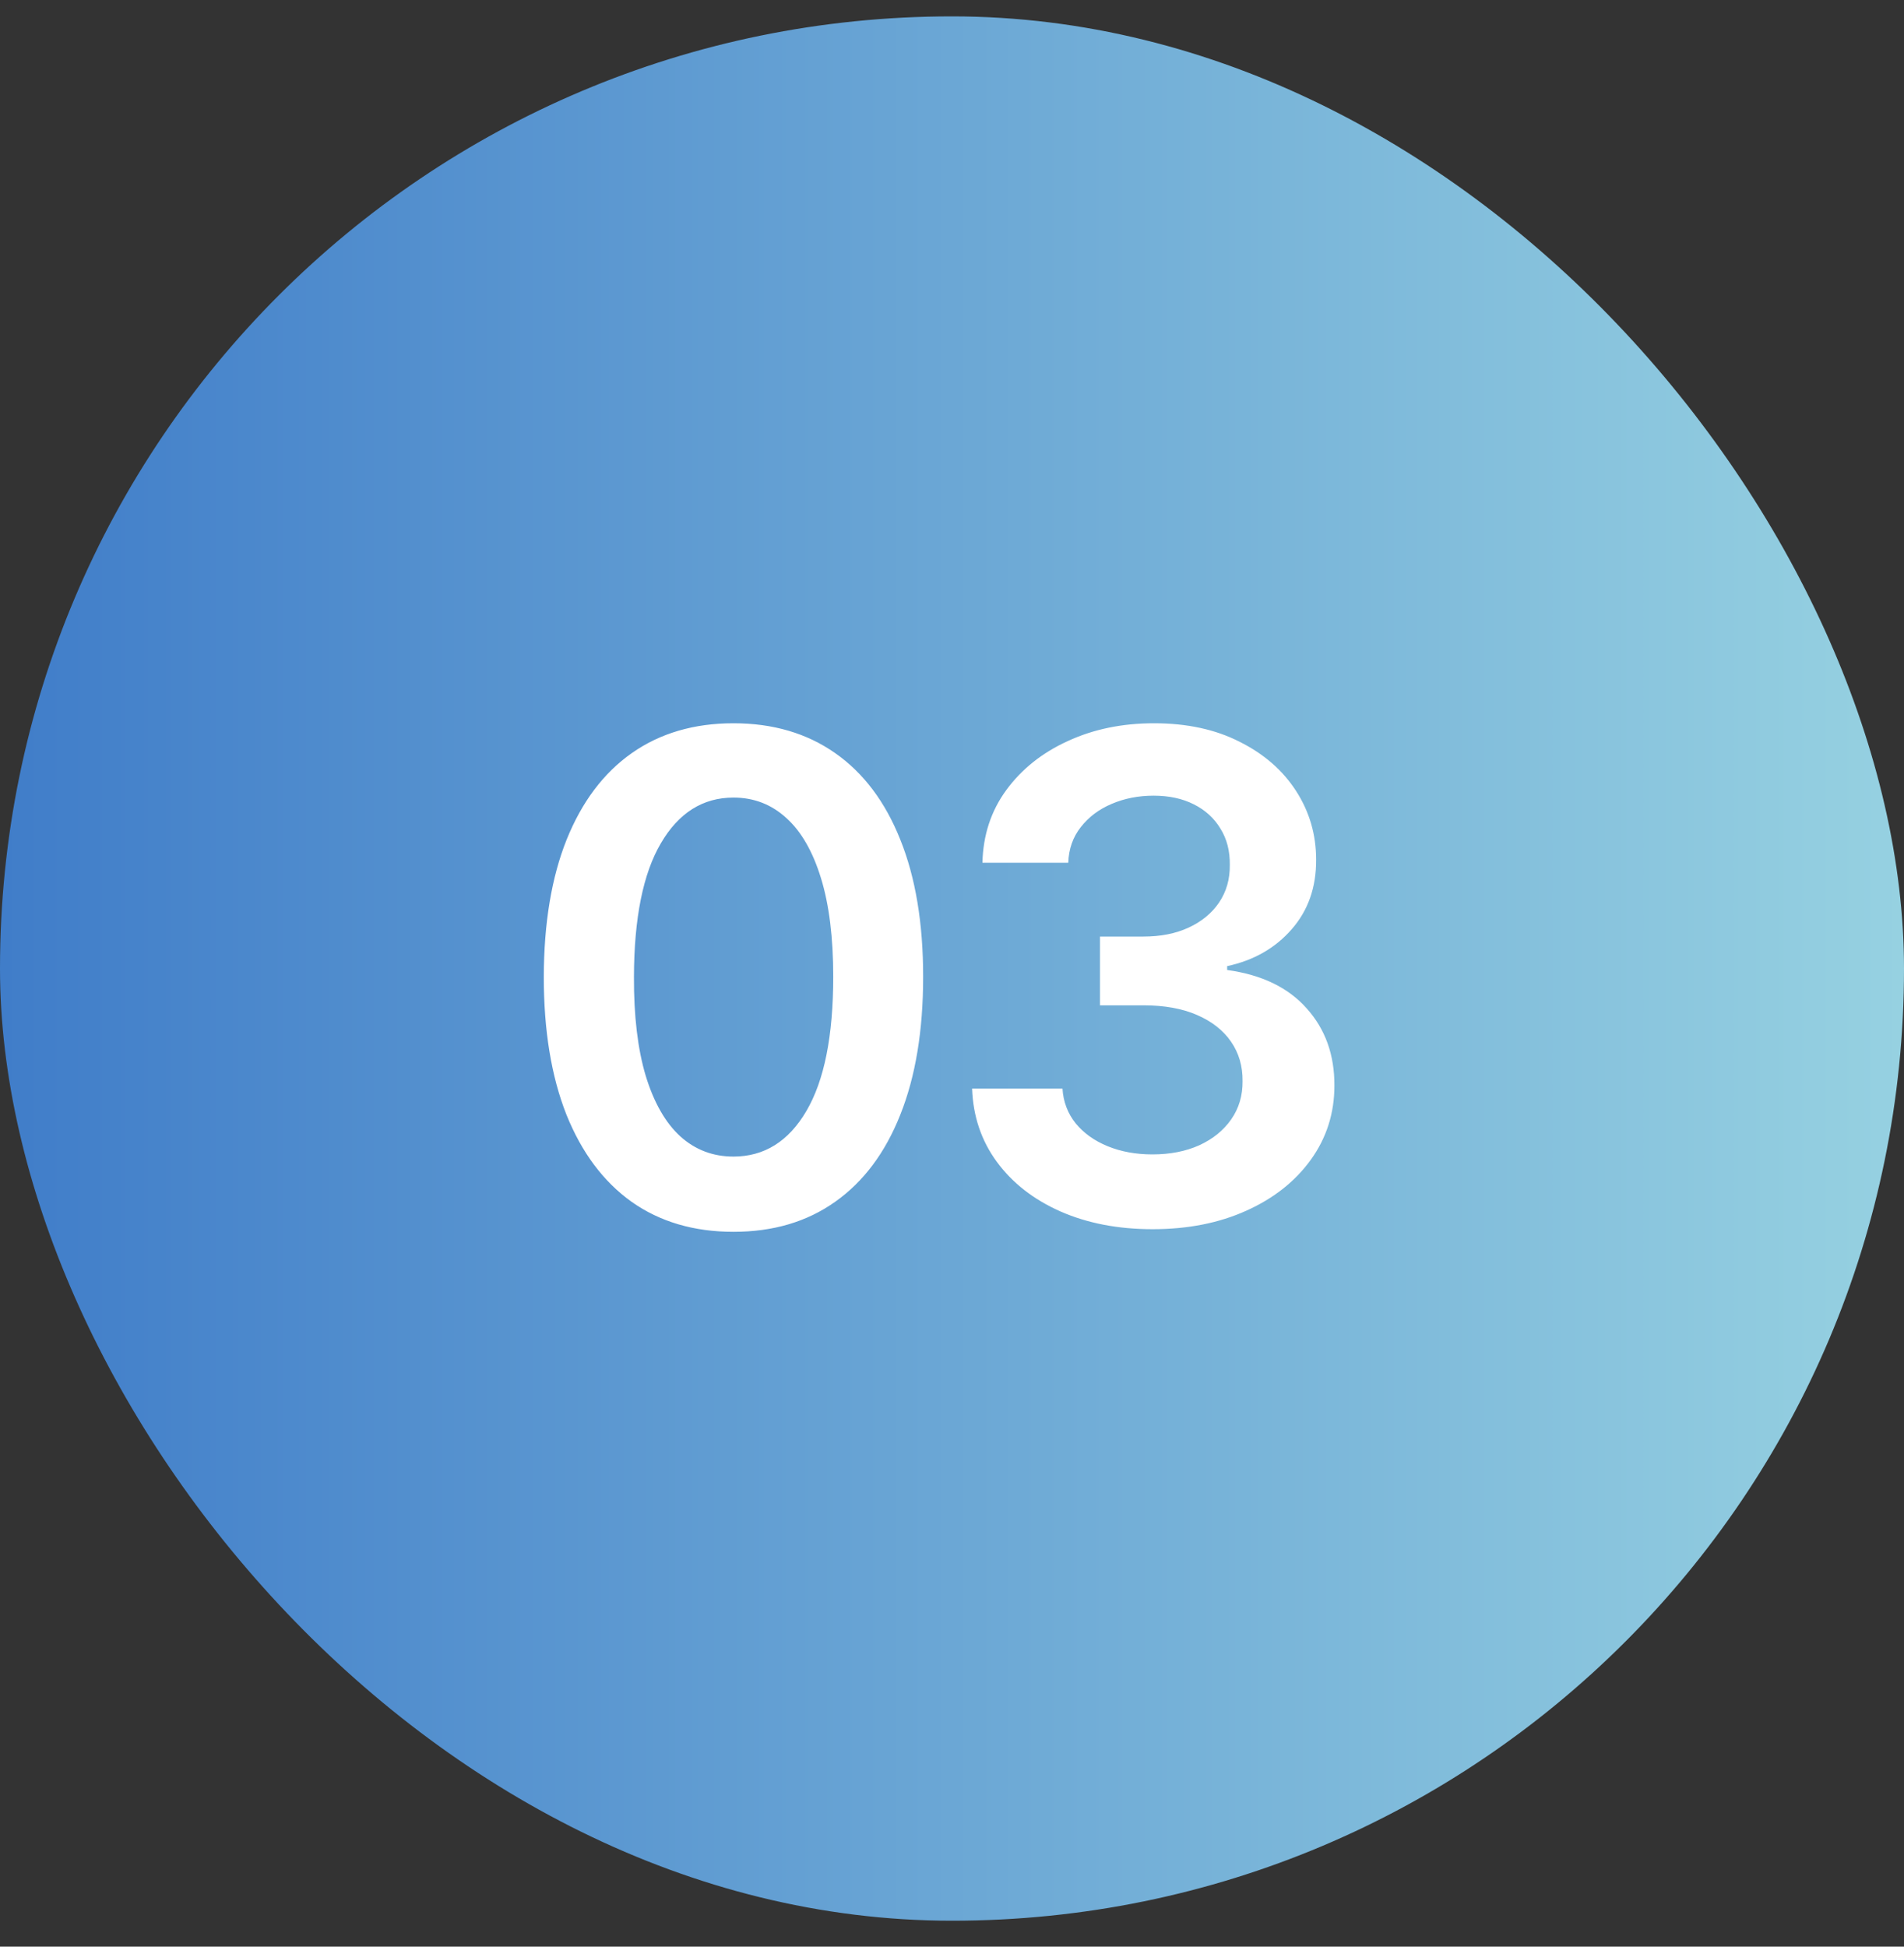 <svg xmlns="http://www.w3.org/2000/svg" width="45" height="46" viewBox="0 0 45 46" fill="none"><rect x="0" y="0" width="45" height="46" fill="#333333" stroke="none"/><rect y="0.387" width="45" height="45" rx="22.5" fill="url(#paint0_linear_1774_970)"></rect><path d="M17.335 29.108C16.4 29.108 15.597 28.872 14.926 28.398C14.259 27.921 13.746 27.233 13.386 26.336C13.03 25.434 12.852 24.349 12.852 23.08C12.856 21.811 13.036 20.731 13.392 19.841C13.752 18.947 14.265 18.265 14.932 17.796C15.602 17.326 16.403 17.091 17.335 17.091C18.267 17.091 19.068 17.326 19.739 17.796C20.409 18.265 20.922 18.947 21.278 19.841C21.638 20.735 21.818 21.815 21.818 23.08C21.818 24.353 21.638 25.44 21.278 26.341C20.922 27.239 20.409 27.925 19.739 28.398C19.072 28.872 18.271 29.108 17.335 29.108ZM17.335 27.33C18.062 27.33 18.636 26.972 19.057 26.256C19.481 25.536 19.693 24.478 19.693 23.08C19.693 22.156 19.597 21.379 19.403 20.75C19.21 20.122 18.938 19.648 18.585 19.33C18.233 19.008 17.816 18.847 17.335 18.847C16.612 18.847 16.04 19.207 15.619 19.927C15.199 20.642 14.987 21.694 14.983 23.08C14.979 24.008 15.072 24.788 15.261 25.421C15.454 26.053 15.727 26.531 16.079 26.853C16.432 27.171 16.85 27.33 17.335 27.33ZM27.242 29.046C26.424 29.046 25.697 28.906 25.06 28.625C24.428 28.345 23.928 27.955 23.56 27.455C23.193 26.955 22.998 26.377 22.975 25.722H25.111C25.13 26.036 25.235 26.311 25.424 26.546C25.613 26.777 25.865 26.957 26.18 27.086C26.494 27.214 26.846 27.279 27.236 27.279C27.653 27.279 28.022 27.207 28.344 27.063C28.666 26.915 28.918 26.711 29.1 26.449C29.282 26.188 29.371 25.887 29.367 25.546C29.371 25.194 29.28 24.883 29.094 24.614C28.909 24.345 28.64 24.135 28.288 23.983C27.939 23.832 27.519 23.756 27.026 23.756H25.998V22.131H27.026C27.431 22.131 27.786 22.061 28.089 21.921C28.395 21.781 28.636 21.584 28.81 21.33C28.985 21.072 29.07 20.775 29.066 20.438C29.07 20.108 28.996 19.822 28.844 19.58C28.697 19.334 28.486 19.142 28.214 19.006C27.945 18.87 27.628 18.802 27.265 18.802C26.909 18.802 26.579 18.866 26.276 18.995C25.973 19.123 25.729 19.307 25.543 19.546C25.358 19.781 25.259 20.061 25.248 20.387H23.219C23.235 19.735 23.422 19.163 23.782 18.671C24.145 18.175 24.63 17.788 25.236 17.512C25.843 17.231 26.522 17.091 27.276 17.091C28.053 17.091 28.727 17.237 29.299 17.529C29.875 17.817 30.32 18.205 30.634 18.694C30.948 19.182 31.106 19.722 31.106 20.313C31.11 20.968 30.916 21.517 30.526 21.961C30.14 22.404 29.632 22.694 29.003 22.83V22.921C29.822 23.034 30.448 23.337 30.884 23.83C31.323 24.319 31.541 24.927 31.538 25.654C31.538 26.305 31.352 26.889 30.981 27.404C30.613 27.915 30.106 28.317 29.458 28.608C28.814 28.9 28.075 29.046 27.242 29.046Z" fill="white"></path><defs><linearGradient id="paint0_linear_1774_970" x1="0" y1="22.887" x2="45" y2="22.887" gradientUnits="userSpaceOnUse"><stop stop-color="#407DC9"></stop><stop offset="1" stop-color="#96D1E1"></stop></linearGradient></defs></svg>
